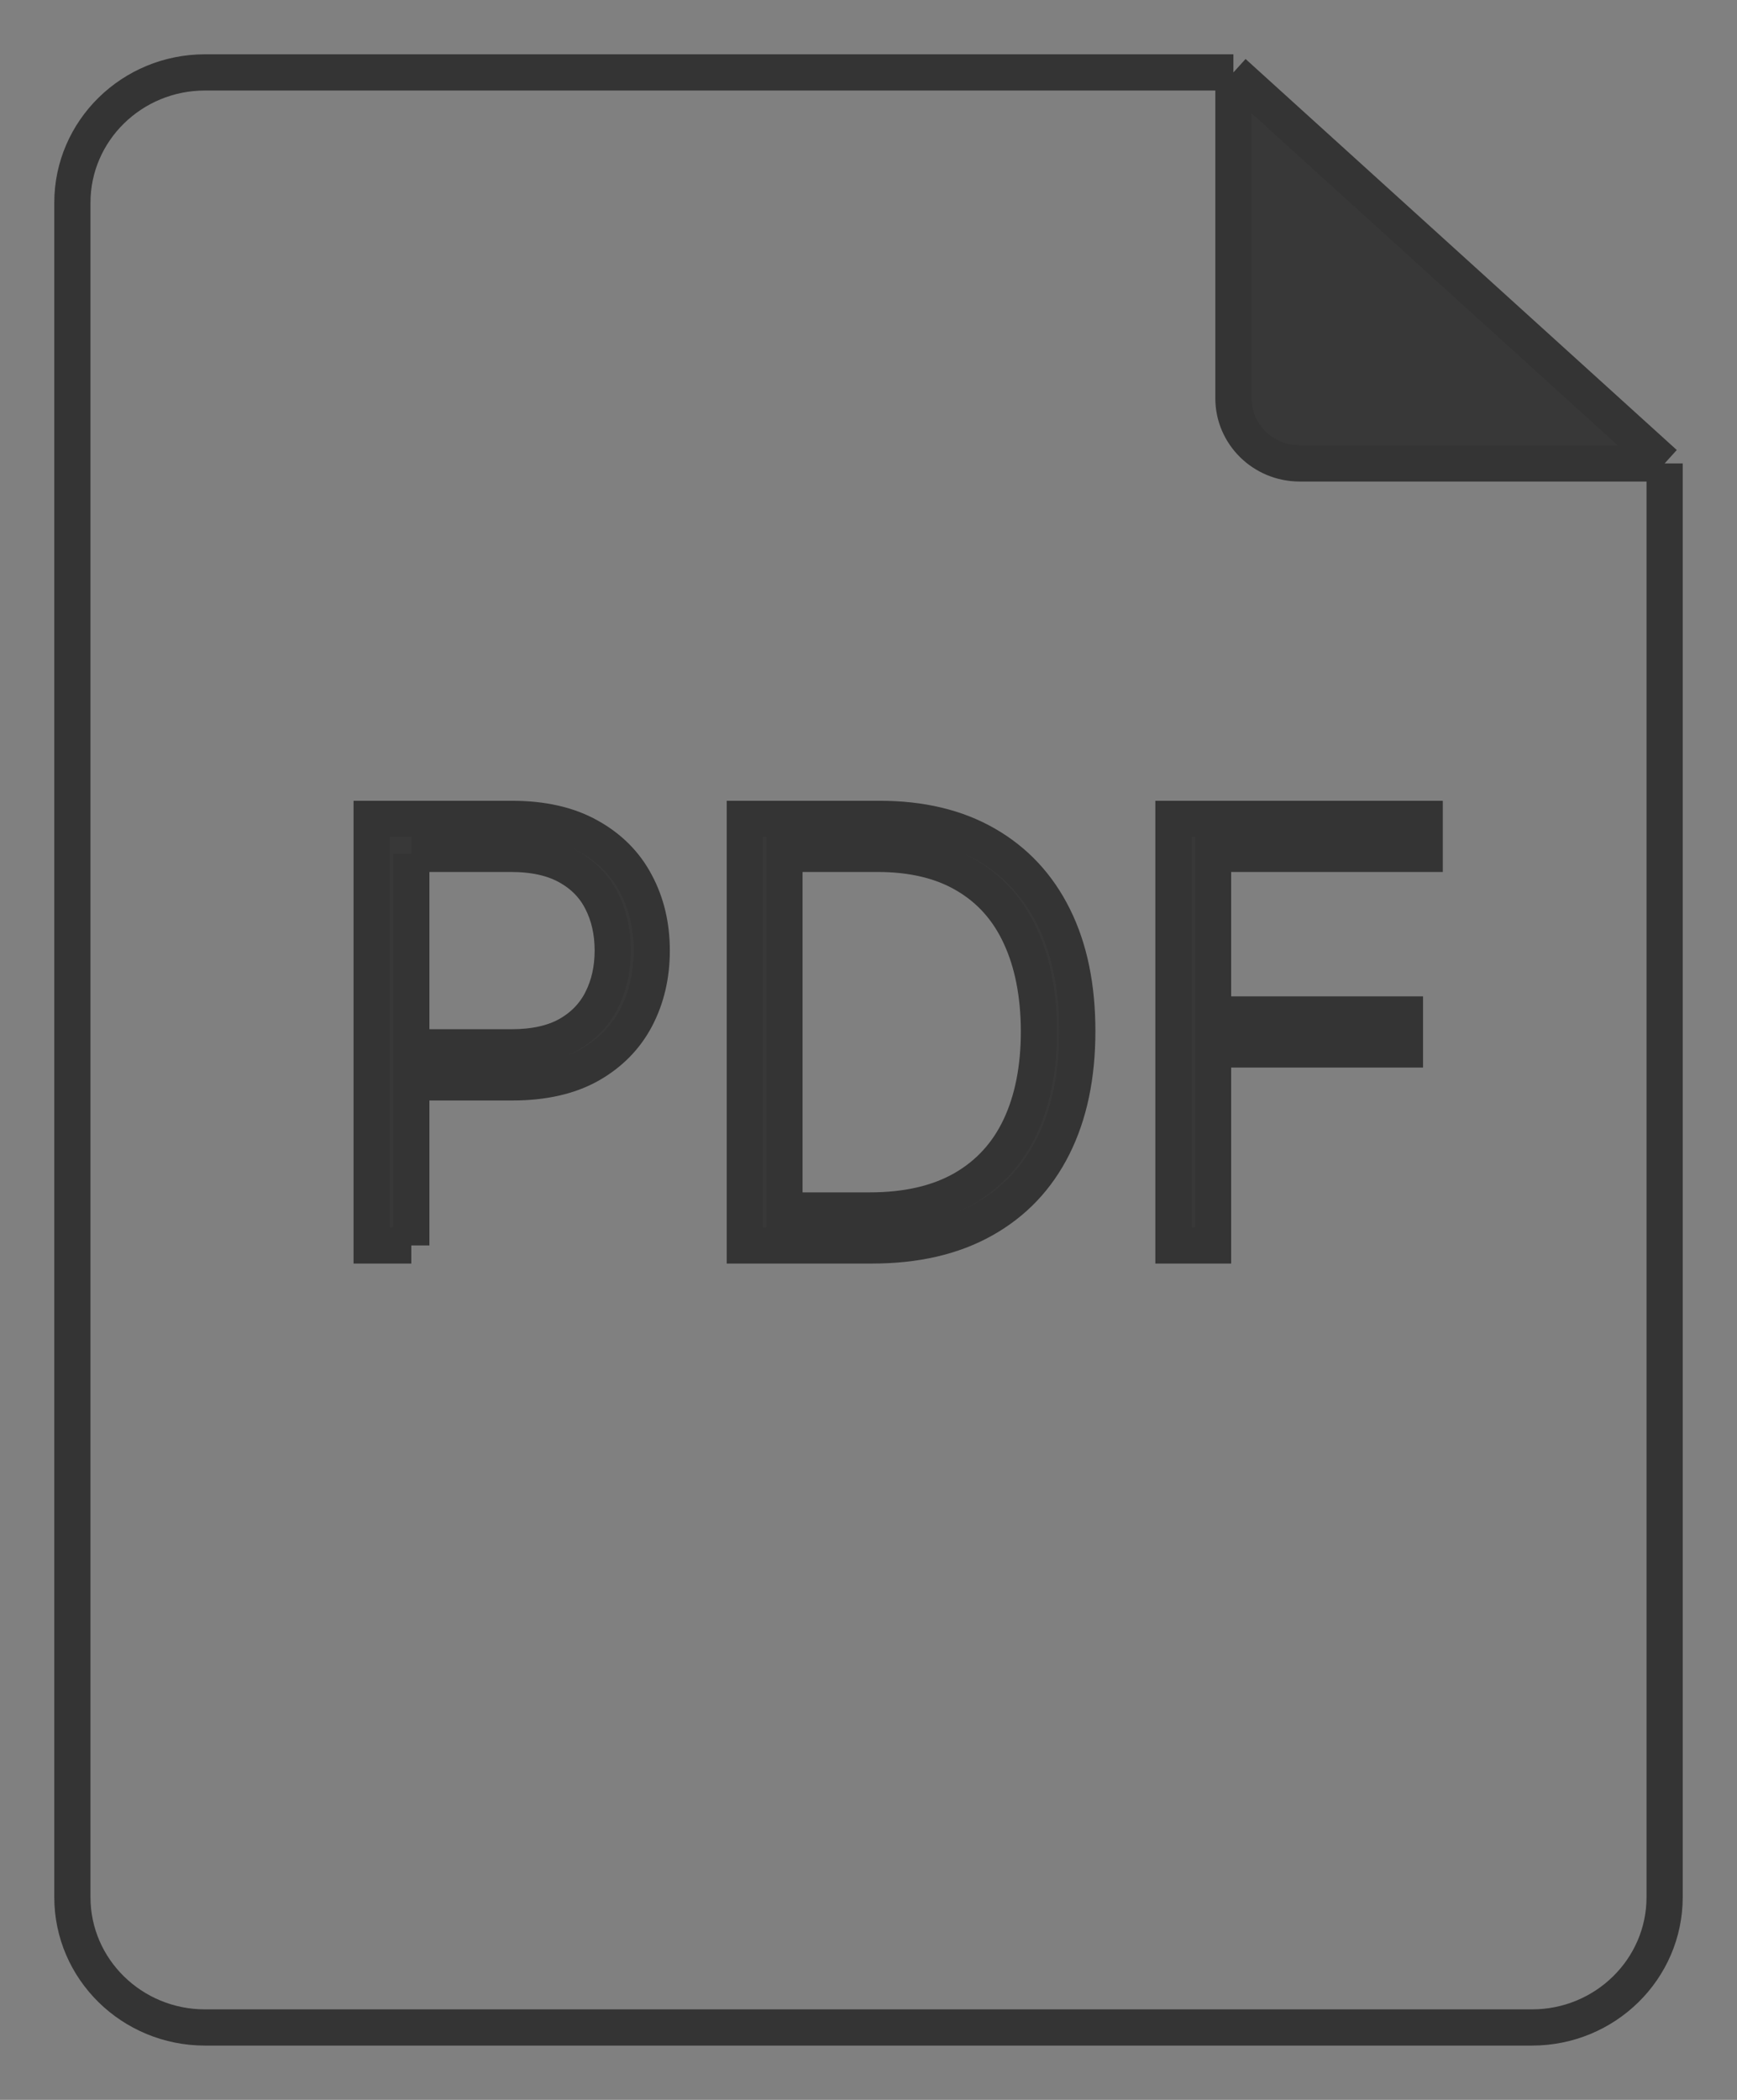 <?xml version="1.0" encoding="UTF-8"?> <svg xmlns="http://www.w3.org/2000/svg" width="24" height="29" viewBox="0 0 24 29" fill="none"><rect x="0" y="0" width="24" height="29" fill="#808080" stroke="none"/> <g opacity="0.8"> <path d="M23 6.4L17.042 1V5.5C17.042 5.997 17.452 6.4 17.958 6.4H23Z" fill="#0033C7"></path> <path d="M5.135 17.2V14.255V11.309H7.072C7.497 11.309 7.853 11.39 8.138 11.551C8.425 11.71 8.641 11.927 8.785 12.201C8.932 12.475 9.005 12.784 9.005 13.127C9.005 13.47 8.933 13.78 8.788 14.056C8.644 14.33 8.429 14.548 8.144 14.709C7.859 14.868 7.504 14.948 7.08 14.948L5.683 14.948V14.464L7.066 14.464C7.38 14.464 7.641 14.407 7.848 14.292C8.055 14.175 8.209 14.016 8.311 13.815C8.414 13.613 8.466 13.384 8.466 13.127C8.466 12.87 8.414 12.641 8.311 12.44C8.209 12.238 8.054 12.08 7.845 11.965C7.638 11.85 7.375 11.792 7.057 11.792H5.683V17.2H5.135Z" fill="white"></path> <path d="M12.049 17.2H10.291V11.309H12.155C12.727 11.309 13.216 11.426 13.622 11.66C14.03 11.894 14.343 12.229 14.56 12.667C14.777 13.104 14.885 13.628 14.885 14.24C14.885 14.858 14.774 15.388 14.551 15.831C14.33 16.272 14.008 16.61 13.584 16.846C13.162 17.082 12.651 17.2 12.049 17.2ZM10.839 16.717H12.017C12.533 16.717 12.964 16.617 13.312 16.418C13.659 16.218 13.92 15.933 14.094 15.563C14.268 15.193 14.355 14.752 14.355 14.24C14.353 13.732 14.267 13.295 14.097 12.928C13.929 12.562 13.679 12.281 13.347 12.086C13.017 11.89 12.609 11.792 12.122 11.792H10.839V16.717Z" fill="white"></path> <path d="M16.213 17.2V11.309H19.685V11.792H16.761V14.01H18.086H19.412V14.493H18.086H16.761V17.2H16.213Z" fill="white"></path> <path fill-rule="evenodd" clip-rule="evenodd" d="M17.042 1L23 6.4H17.958C17.452 6.4 17.042 5.997 17.042 5.5V1ZM7.072 11.309H5.135V14.255V17.2H5.683V14.948L7.08 14.948C7.504 14.948 7.859 14.868 8.144 14.709C8.429 14.548 8.644 14.33 8.788 14.056C8.933 13.78 9.005 13.47 9.005 13.127C9.005 12.784 8.932 12.475 8.785 12.201C8.641 11.927 8.425 11.71 8.138 11.551C7.853 11.39 7.497 11.309 7.072 11.309ZM12.049 17.2H10.291V11.309H12.155C12.727 11.309 13.216 11.426 13.622 11.66C14.03 11.894 14.343 12.229 14.56 12.667C14.777 13.104 14.885 13.628 14.885 14.24C14.885 14.858 14.774 15.388 14.551 15.831C14.33 16.272 14.008 16.61 13.584 16.846C13.162 17.082 12.651 17.2 12.049 17.2ZM16.761 17.2H16.213V11.309H19.685V11.792H16.761V14.01H18.086H19.412V14.493H18.086H16.761V17.2ZM10.839 16.717H12.017C12.533 16.717 12.964 16.617 13.312 16.418C13.659 16.218 13.92 15.933 14.094 15.563C14.268 15.193 14.355 14.752 14.355 14.24C14.353 13.732 14.267 13.295 14.097 12.928C13.929 12.562 13.679 12.281 13.347 12.086C13.017 11.89 12.609 11.792 12.122 11.792H10.839V16.717ZM7.066 14.464L5.683 14.464V11.792H7.057C7.375 11.792 7.638 11.85 7.845 11.965C8.054 12.08 8.209 12.238 8.311 12.44C8.414 12.641 8.466 12.87 8.466 13.127C8.466 13.384 8.414 13.613 8.311 13.815C8.209 14.016 8.055 14.175 7.848 14.292C7.641 14.407 7.38 14.464 7.066 14.464Z" fill="#262626"></path> <path d="M17.042 1H2.833C1.821 1 1 1.806 1 2.8V26.2C1 27.194 1.821 28 2.833 28H21.167C22.179 28 23 27.194 23 26.2V6.4M17.042 1L23 6.4M17.042 1V5.5C17.042 5.997 17.452 6.4 17.958 6.4H23M5.683 14.948L7.08 14.948C7.504 14.948 7.859 14.868 8.144 14.709C8.429 14.548 8.644 14.33 8.788 14.056C8.933 13.78 9.005 13.47 9.005 13.127C9.005 12.784 8.932 12.475 8.785 12.201C8.641 11.927 8.425 11.71 8.138 11.551C7.853 11.39 7.497 11.309 7.072 11.309H5.135V14.255V17.2H5.683M5.683 14.948V14.464M5.683 14.948V17.2M5.683 14.464L7.066 14.464C7.38 14.464 7.641 14.407 7.848 14.292C8.055 14.175 8.209 14.016 8.311 13.815C8.414 13.613 8.466 13.384 8.466 13.127C8.466 12.87 8.414 12.641 8.311 12.44C8.209 12.238 8.054 12.08 7.845 11.965C7.638 11.85 7.375 11.792 7.057 11.792H5.683M5.683 14.464V11.792M5.683 11.792V17.2M12.049 17.2H10.291V11.309H12.155C12.727 11.309 13.216 11.426 13.622 11.66C14.03 11.894 14.343 12.229 14.56 12.667C14.777 13.104 14.885 13.628 14.885 14.24C14.885 14.858 14.774 15.388 14.551 15.831C14.33 16.272 14.008 16.61 13.584 16.846C13.162 17.082 12.651 17.2 12.049 17.2ZM10.839 16.717H12.017C12.533 16.717 12.964 16.617 13.312 16.418C13.659 16.218 13.92 15.933 14.094 15.563C14.268 15.193 14.355 14.752 14.355 14.24C14.353 13.732 14.267 13.295 14.097 12.928C13.929 12.562 13.679 12.281 13.347 12.086C13.017 11.89 12.609 11.792 12.122 11.792H10.839V16.717ZM16.213 17.2V11.309H19.685V11.792H16.761V14.01H18.086H19.412V14.493H18.086H16.761V17.2H16.213Z" stroke="#202020" stroke-width="0.5"></path> </g> </svg> 